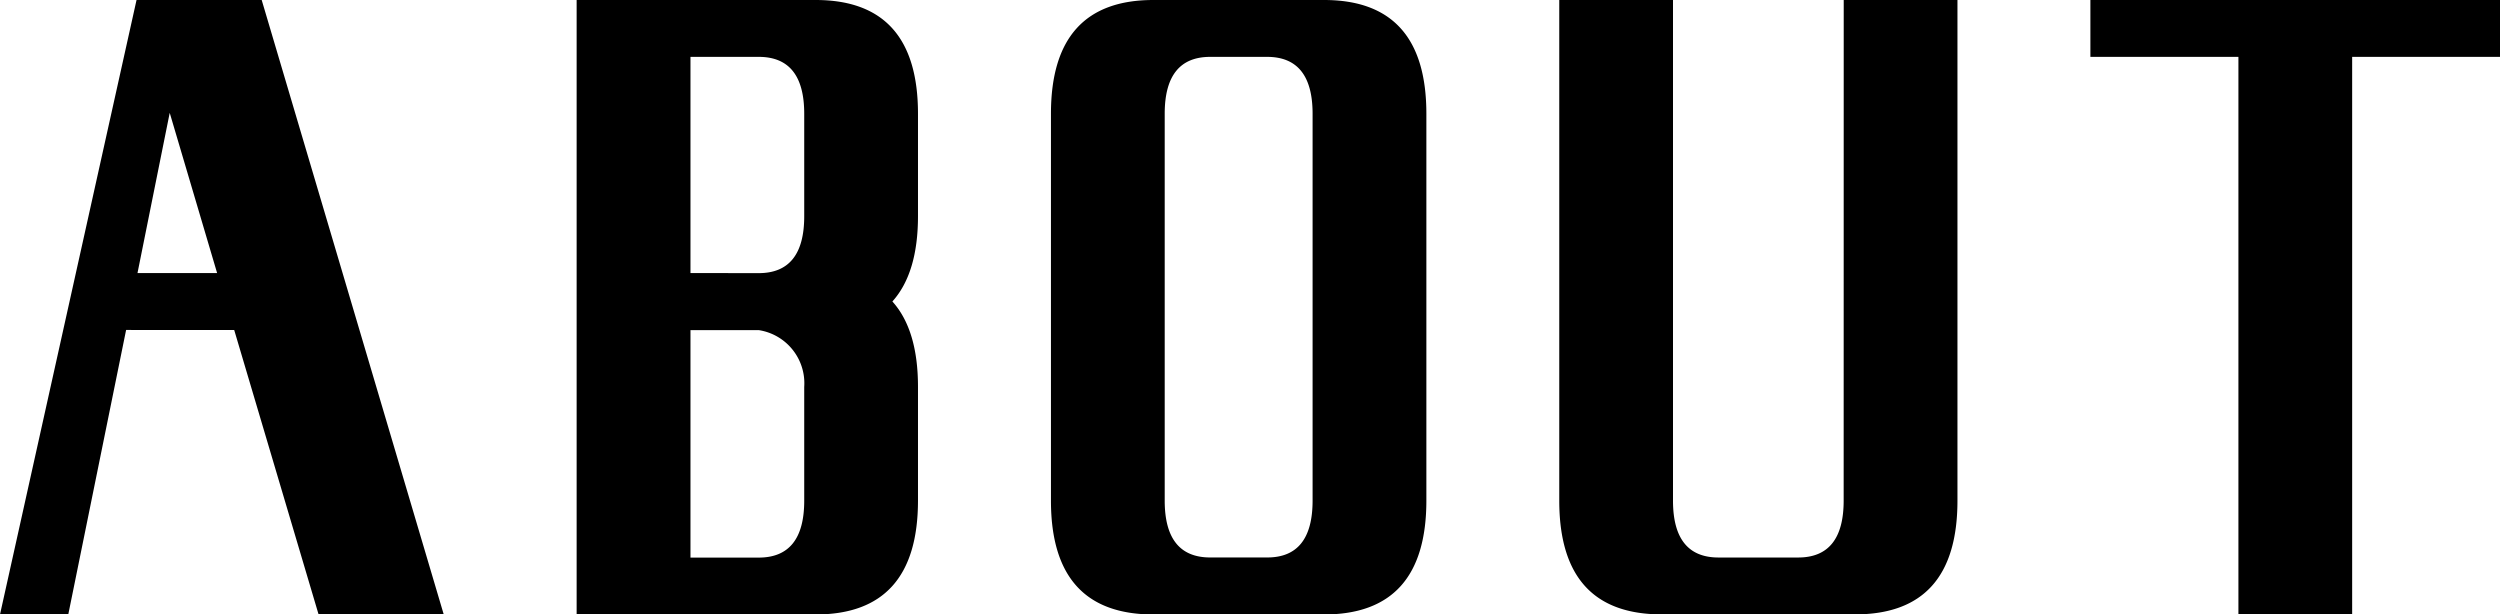 <svg xmlns="http://www.w3.org/2000/svg" width="180.239" height="44.297"><path d="M9.092 23.789 4.922 44.3H0L9.844 0h9.023l13.125 44.3h-9.023l-6.084-20.508Zm.82-4.1h5.742L12.236 8.136ZM58.8 44.3H41.573V0H58.8q7.383 0 7.383 8.2v7.383q0 4.1-1.846 6.152 1.846 2.051 1.846 6.152v8.2Q66.18 44.3 58.8 44.3Zm-4.1-4.1q3.281 0 3.281-4.1v-8.2a3.877 3.877 0 0 0-3.281-4.1h-4.92v16.4Zm0-20.508q3.281 0 3.281-4.1V8.2q0-4.1-3.281-4.1h-4.92v15.586ZM95.452 44.3h-12.3q-7.383 0-7.383-8.2V8.2q0-8.2 7.383-8.2h12.3q7.383 0 7.383 8.2v27.891q0 8.209-7.383 8.209Zm-.82-8.2V8.2q0-4.1-3.281-4.1h-4.1q-3.281 0-3.281 4.1v27.891q0 4.1 3.281 4.1h4.1q3.281.009 3.281-4.097ZM132.924 0h8.2v36.094q0 8.2-7.383 8.2h-13.942q-7.383 0-7.383-8.2V0h8.2v36.094q0 4.1 3.281 4.1h5.742q3.281 0 3.281-4.1Zm17.784 4.1V0h29.531v4.1H169.58v40.2h-8.2V4.1Z"/></svg>